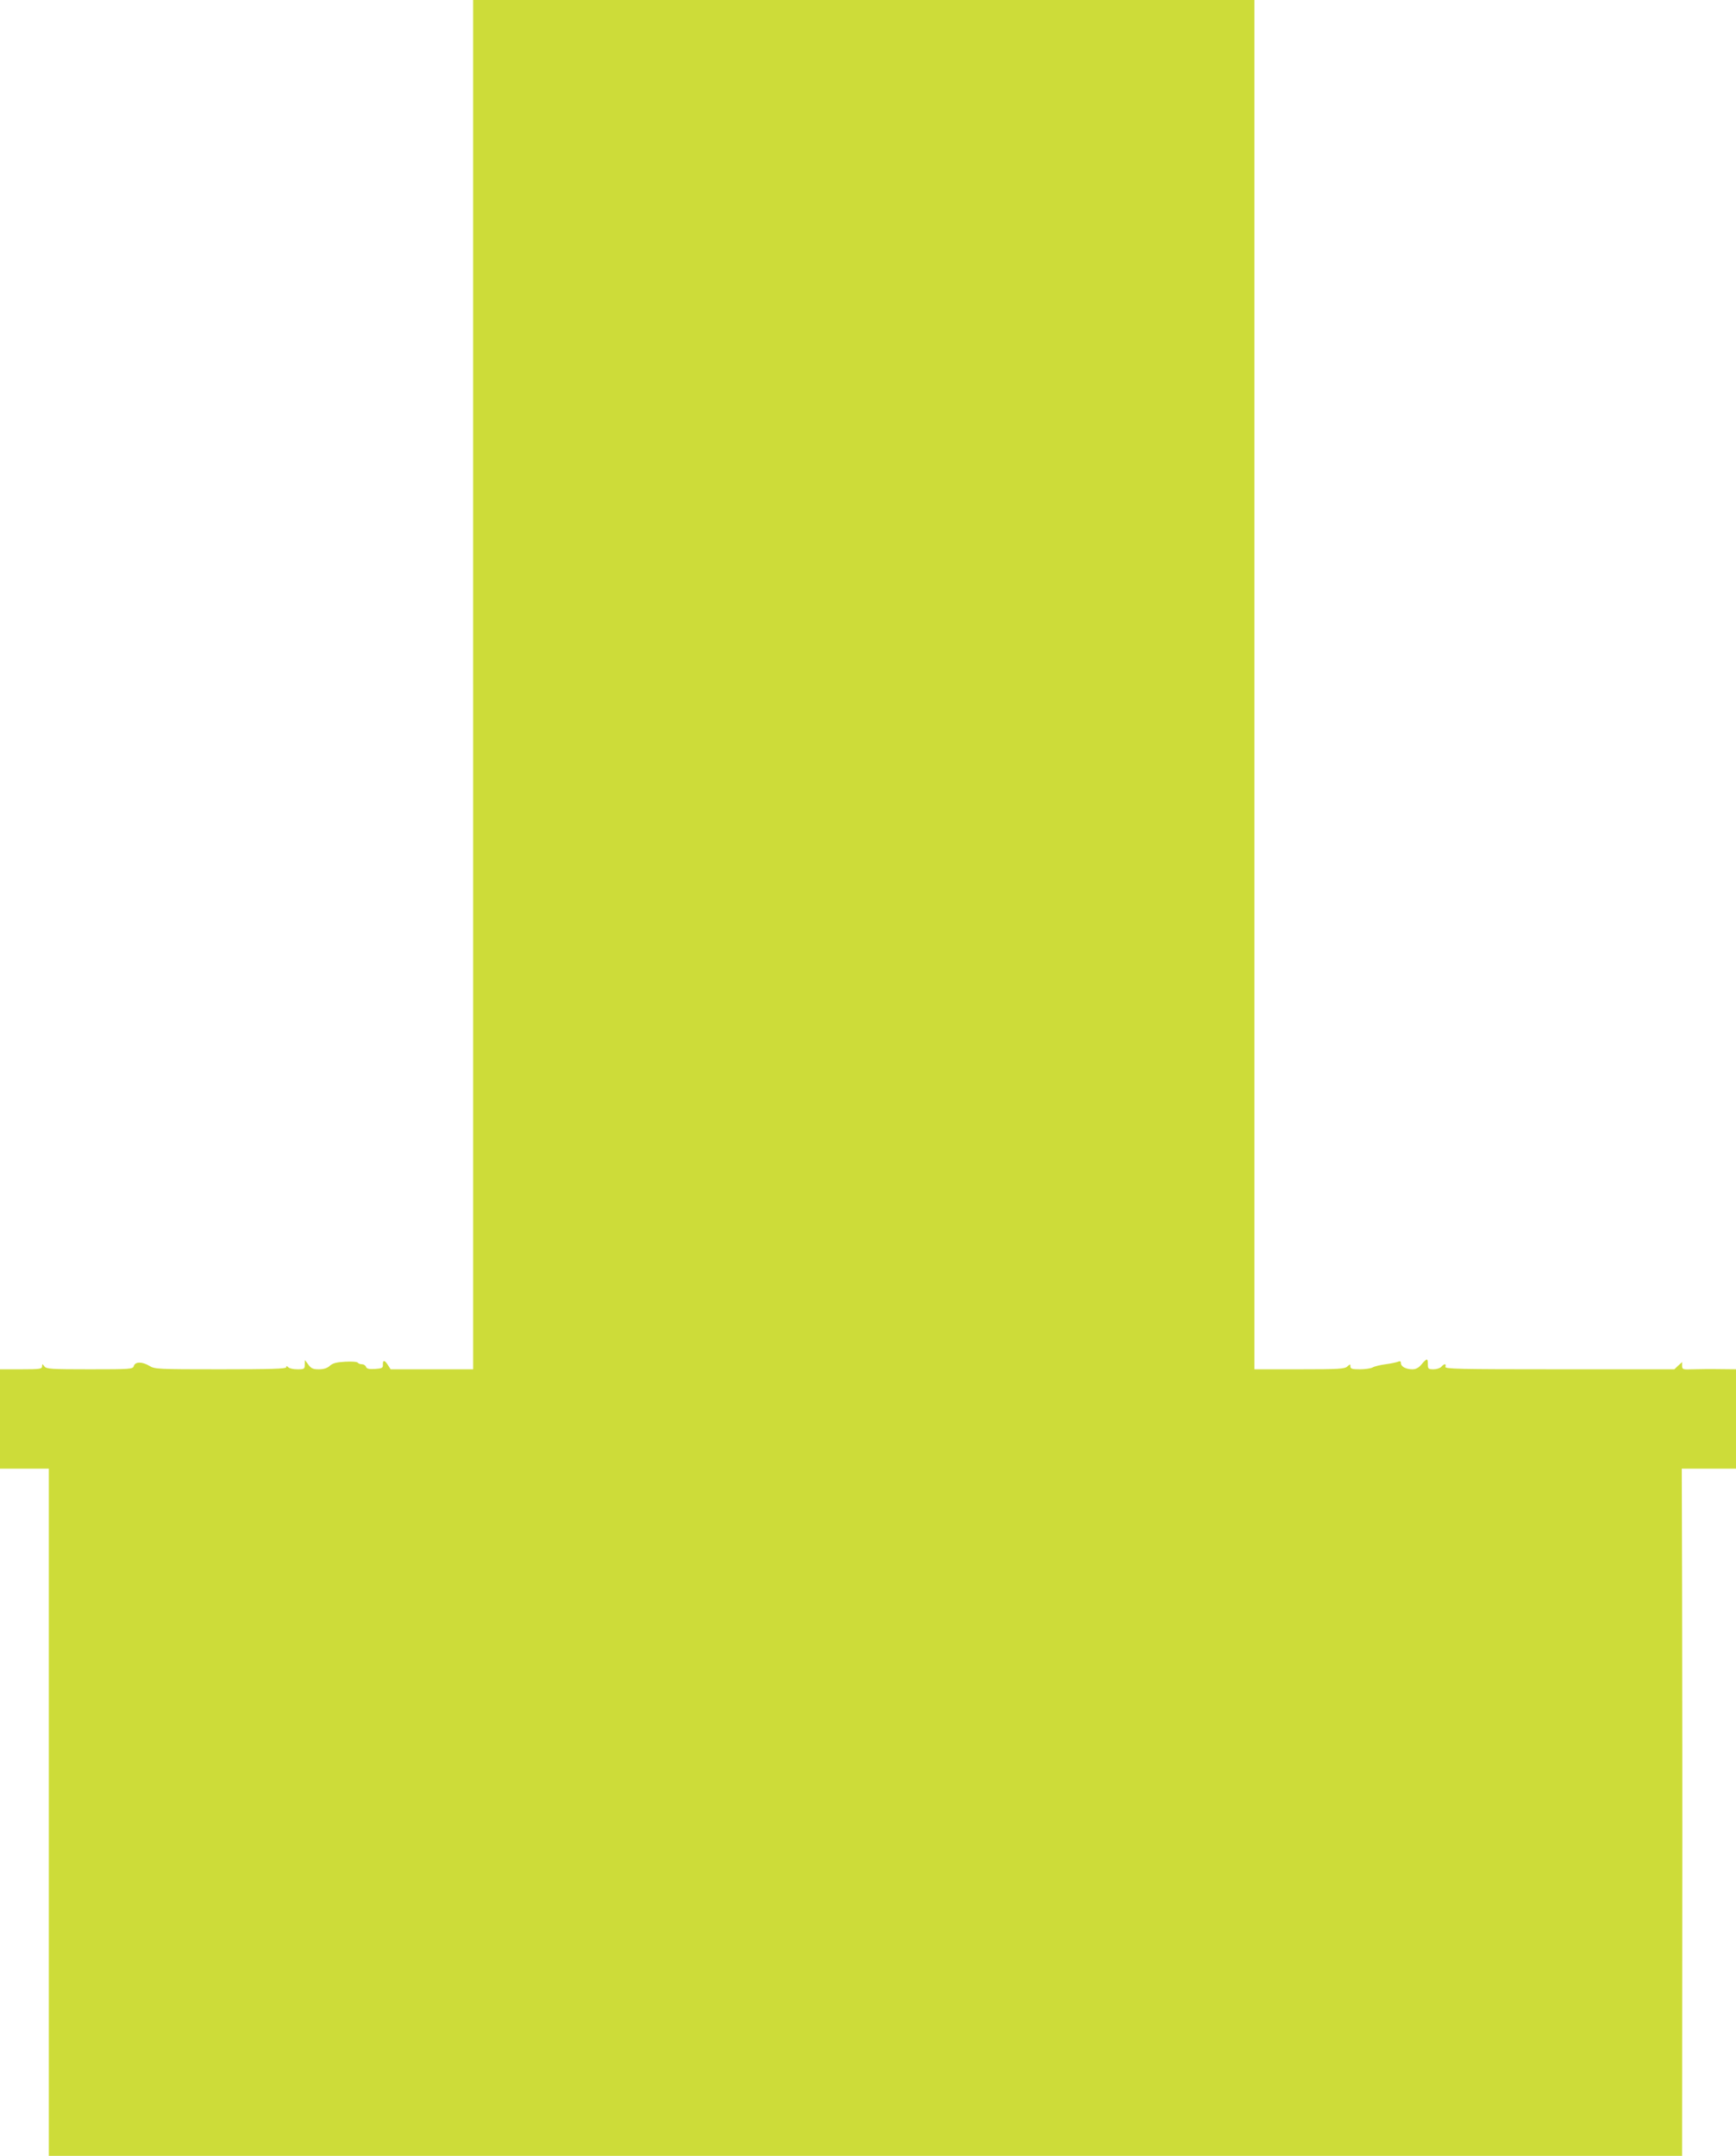 <?xml version="1.0" standalone="no"?>
<!DOCTYPE svg PUBLIC "-//W3C//DTD SVG 20010904//EN"
 "http://www.w3.org/TR/2001/REC-SVG-20010904/DTD/svg10.dtd">
<svg version="1.0" xmlns="http://www.w3.org/2000/svg"
 width="1031pt" height="1280pt" viewBox="0 0 1031 1280"
 preserveAspectRatio="xMidYMid meet">
<g transform="translate(0,1280) scale(0.1,-0.1)"
fill="#cddc39" stroke="none">
<path d="M2810 8735 l0 -4065 -245 0 -245 0 -16 25 c-20 31 -31 32 -30 2 1
-19 -5 -22 -47 -25 -35 -2 -49 1 -53 12 -3 9 -14 16 -24 16 -11 0 -21 4 -25 9
-3 6 -37 8 -75 6 -53 -3 -75 -9 -92 -25 -15 -13 -35 -20 -64 -20 -35 0 -46 5
-63 28 l-20 27 -1 -27 c0 -26 -3 -28 -43 -28 -24 0 -48 5 -55 12 -9 9 -12 9
-12 0 0 -9 -93 -12 -390 -12 -372 0 -391 1 -422 20 -43 26 -85 26 -93 0 -6
-19 -15 -20 -262 -20 -232 0 -257 2 -269 17 -13 17 -13 17 -14 1 0 -16 -13
-18 -125 -18 l-125 0 0 -295 0 -295 145 0 145 0 0 -2040 0 -2040 4850 0 4850
0 1 1308 c1 719 0 1637 -1 2039 l-2 733 161 0 161 0 0 295 0 295 -97 1 c-54 1
-126 0 -160 -1 -59 -2 -63 -1 -63 21 l0 22 -23 -21 -23 -22 -683 0 c-603 0
-682 2 -677 15 3 8 2 15 -3 15 -5 0 -14 -7 -21 -15 -7 -8 -28 -15 -46 -15 -31
0 -34 3 -34 30 0 37 -5 37 -37 0 -17 -21 -34 -30 -55 -30 -37 0 -68 16 -68 36
0 12 -5 14 -17 9 -10 -4 -43 -11 -74 -15 -30 -4 -65 -12 -77 -19 -11 -6 -46
-11 -76 -11 -45 0 -56 3 -56 17 0 15 -1 15 -18 0 -16 -15 -51 -17 -285 -17
l-267 0 0 4065 0 4065 -2320 0 -2320 0 0 -4065z"/>
</g>
</svg>
